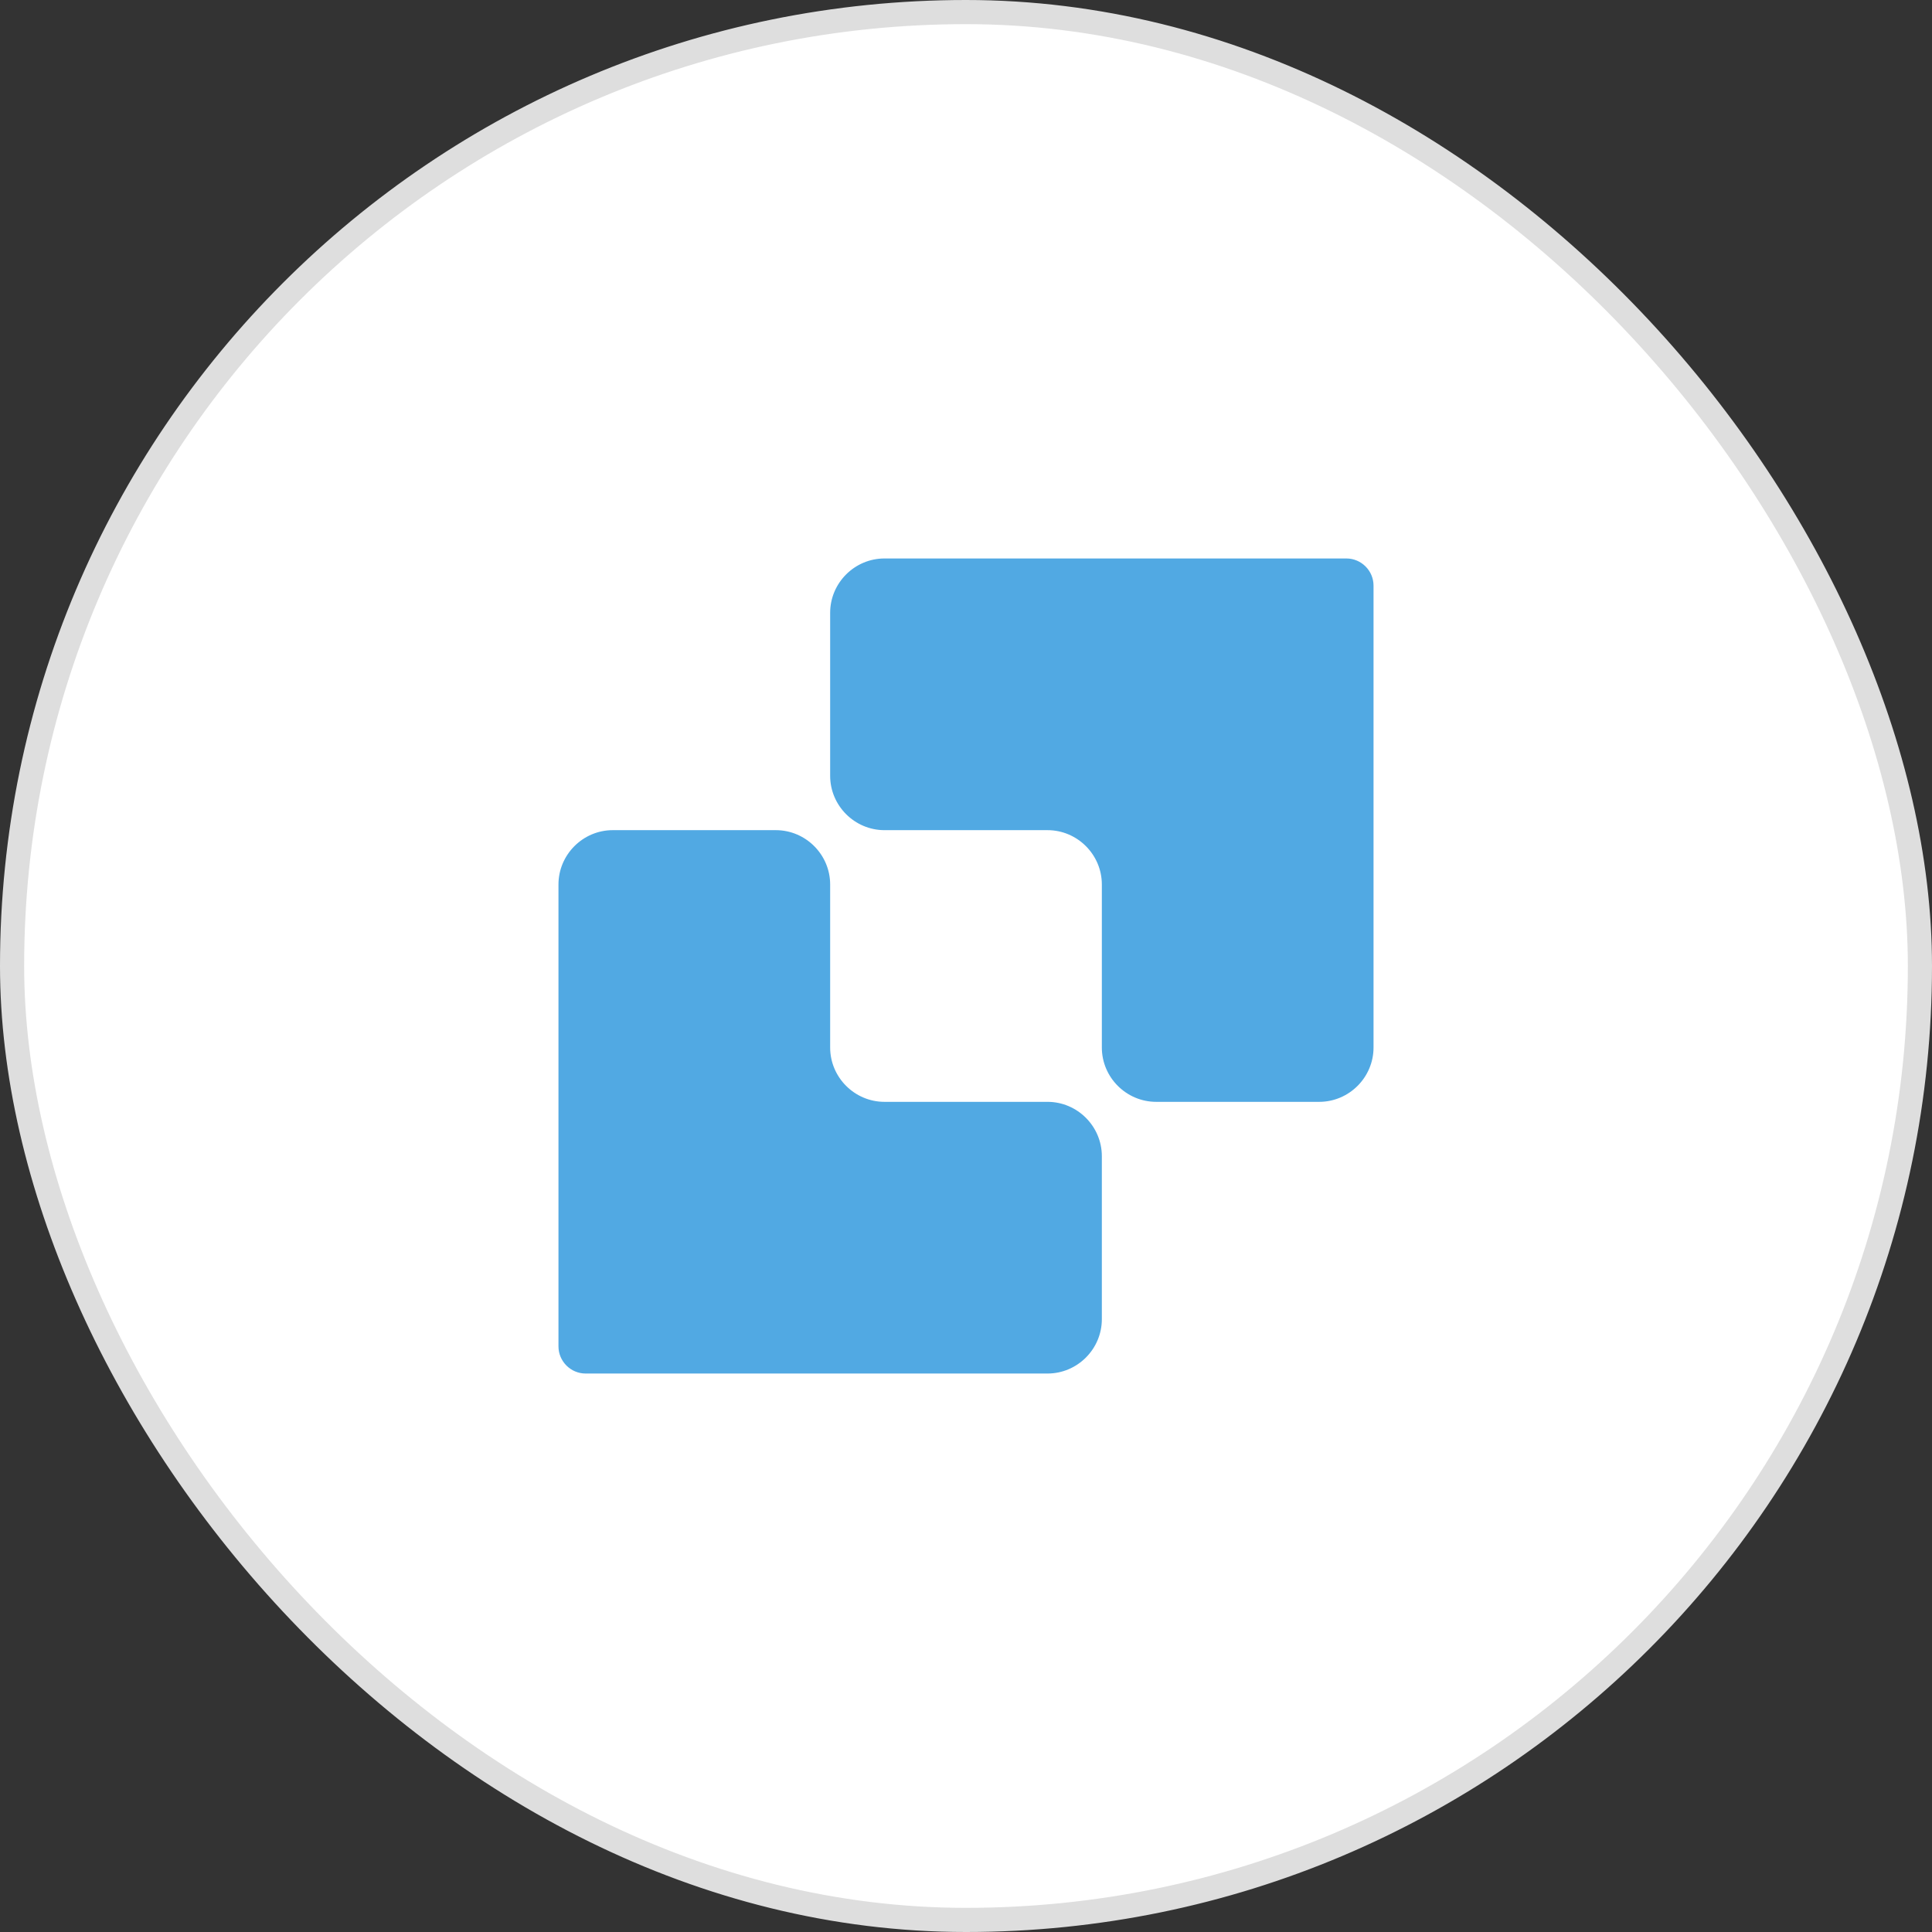 <svg width="80" height="80" viewBox="0 0 80 80" fill="none" xmlns="http://www.w3.org/2000/svg">
<rect x="0" y="0" width="80" height="80" fill="#333333" stroke="none"/>
<rect x="0.5" y="0.5" width="79" height="79" rx="39.5" fill="white"/>
<rect x="0.5" y="0.5" width="79" height="79" rx="39.5" stroke="#DEDEDE"/>
<path d="M45.625 23.125H36.625C35.388 23.125 34.375 24.137 34.375 25.375V32.125C34.375 33.362 35.388 34.375 36.625 34.375H43.375C44.612 34.375 45.625 35.388 45.625 36.625V43.375C45.625 44.612 46.638 45.625 47.875 45.625H54.625C55.862 45.625 56.875 44.612 56.875 43.375V24.25C56.875 23.631 56.369 23.125 55.75 23.125H45.625Z" fill="#51A9E3"/>
<path d="M34.375 56.875H43.375C44.612 56.875 45.625 55.862 45.625 54.625V47.875C45.625 46.638 44.612 45.625 43.375 45.625H36.625C35.388 45.625 34.375 44.612 34.375 43.375V36.625C34.375 35.388 33.362 34.375 32.125 34.375H25.375C24.137 34.375 23.125 35.388 23.125 36.625V55.75C23.125 56.369 23.631 56.875 24.25 56.875H34.375Z" fill="#51A9E3"/>
</svg>
